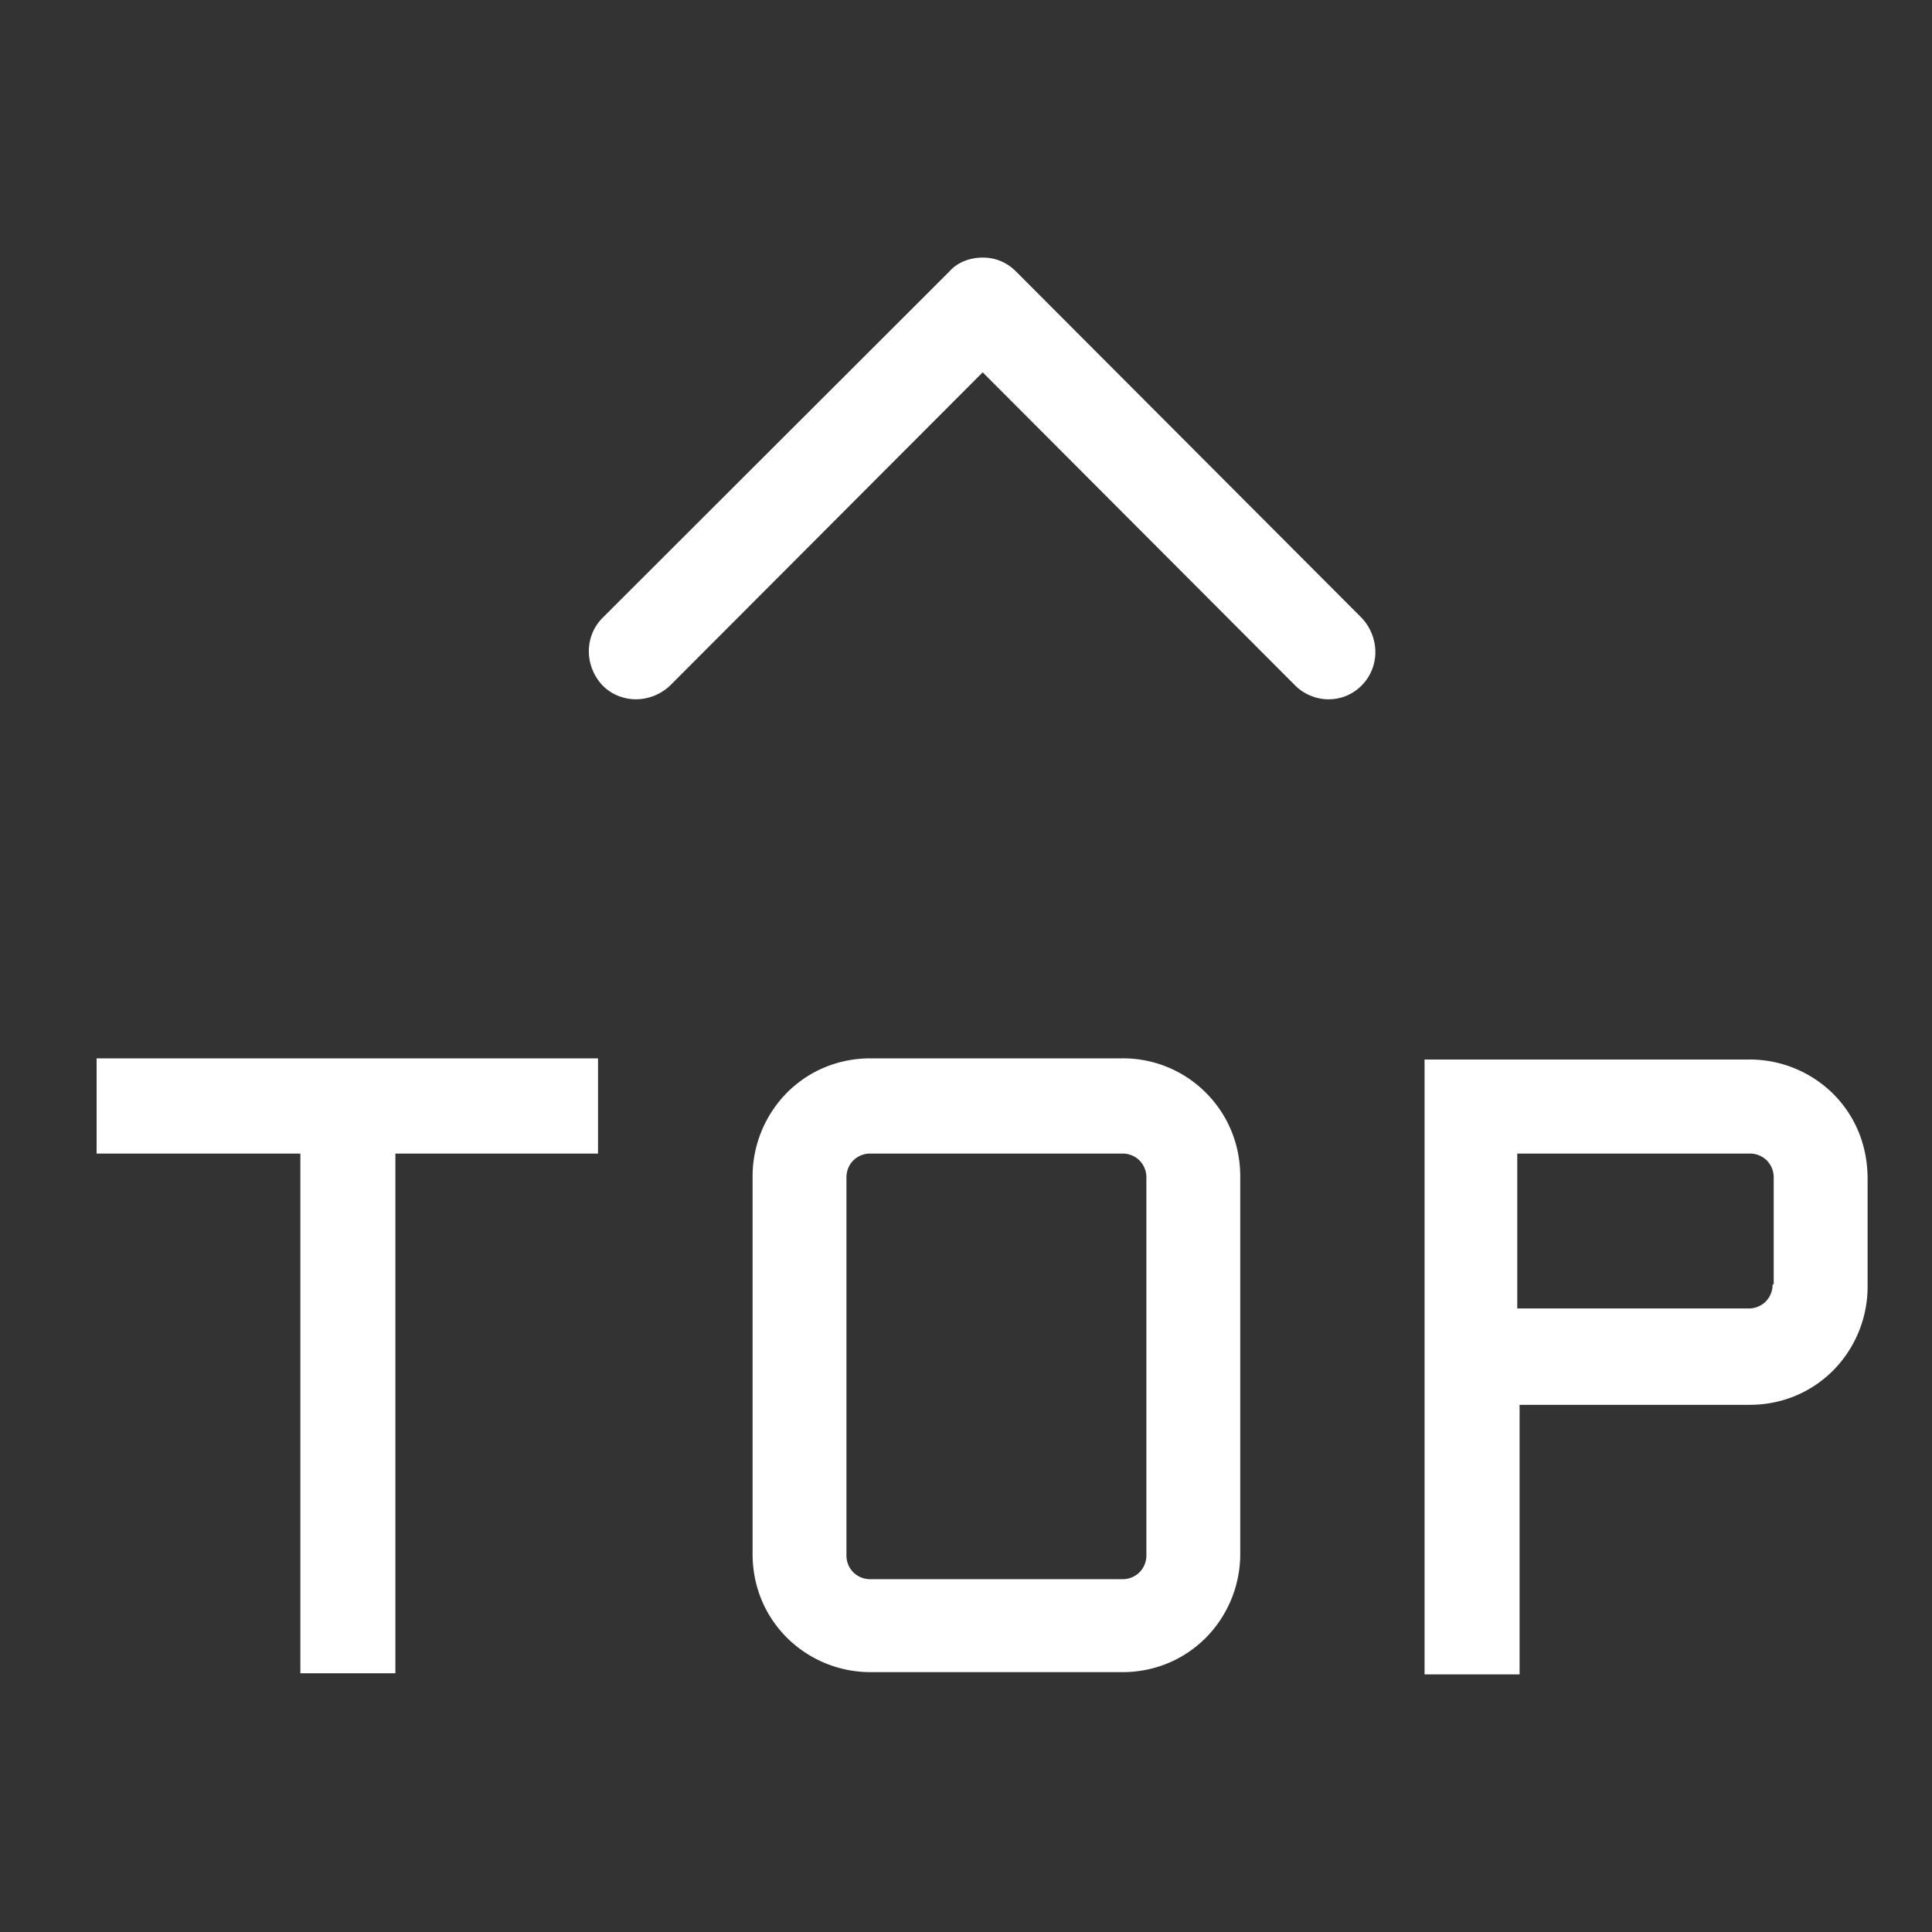 <?xml version="1.0" standalone="no"?><!DOCTYPE svg PUBLIC "-//W3C//DTD SVG 1.1//EN" "http://www.w3.org/Graphics/SVG/1.1/DTD/svg11.dtd"><svg t="1614335115591" class="icon" viewBox="0 0 1024 1024" version="1.1" xmlns="http://www.w3.org/2000/svg" p-id="5150" width="24" height="24" xmlns:xlink="http://www.w3.org/1999/xlink"><rect x="0" y="0" width="1024" height="1024" fill="#333333" stroke="none"/><defs><style type="text/css"></style></defs><path d="M538.436 143.838A24.269 24.269 0 0 0 520.841 136.533c-6.673 0-13.346 2.441-17.596 7.305L319.386 327.458c-9.711 9.728-9.711 25.532 0 35.874 9.728 9.728 25.481 9.728 35.806 0l165.649-165.99 165.649 165.99c4.847 4.864 11.52 7.305 17.579 7.305 6.69 0 12.749-2.441 17.613-7.305 9.711-9.728 9.711-25.532 0-35.874L538.436 143.821zM51.814 611.413h107.383v275.456h50.364v-275.456h107.401v-50.466H51.2v50.466h0.614z m543.061-50.466h-133.495c-16.384 0-32.171 6.076-44.305 18.244a63.181 63.181 0 0 0-18.193 44.373V823.637c0 16.418 6.059 32.222 18.193 44.373a62.908 62.908 0 0 0 44.305 18.261h133.478c16.384 0 32.154-6.093 44.305-18.261a63.181 63.181 0 0 0 18.193-44.373V623.582c0-16.418-6.059-32.239-18.193-44.39a61.867 61.867 0 0 0-44.305-18.244z m12.732 263.287a12.698 12.698 0 0 1-3.652 9.114 12.629 12.629 0 0 1-9.097 3.652h-133.478a12.629 12.629 0 0 1-9.114-3.652 12.698 12.698 0 0 1-3.635-9.114V624.179c0-2.423 0.614-6.076 3.635-9.114a12.629 12.629 0 0 1 9.114-3.652h133.478a12.629 12.629 0 0 1 9.097 3.652 12.698 12.698 0 0 1 3.652 9.114v200.055z m364.049-244.446a62.908 62.908 0 0 0-44.288-18.227H755.046V887.467h50.364v-142.882h121.958c16.384 0 32.154-6.093 44.288-18.261a63.181 63.181 0 0 0 18.21-44.373v-57.173c0-17.015-6.076-32.819-18.21-44.988z m-32.154 100.949a12.698 12.698 0 0 1-3.635 9.114 12.629 12.629 0 0 1-9.097 3.652H804.181v-82.091h123.17a12.629 12.629 0 0 1 9.097 3.652 12.698 12.698 0 0 1 3.652 9.114v56.559h-0.614z" fill="#ffffff" p-id="5151"></path></svg>